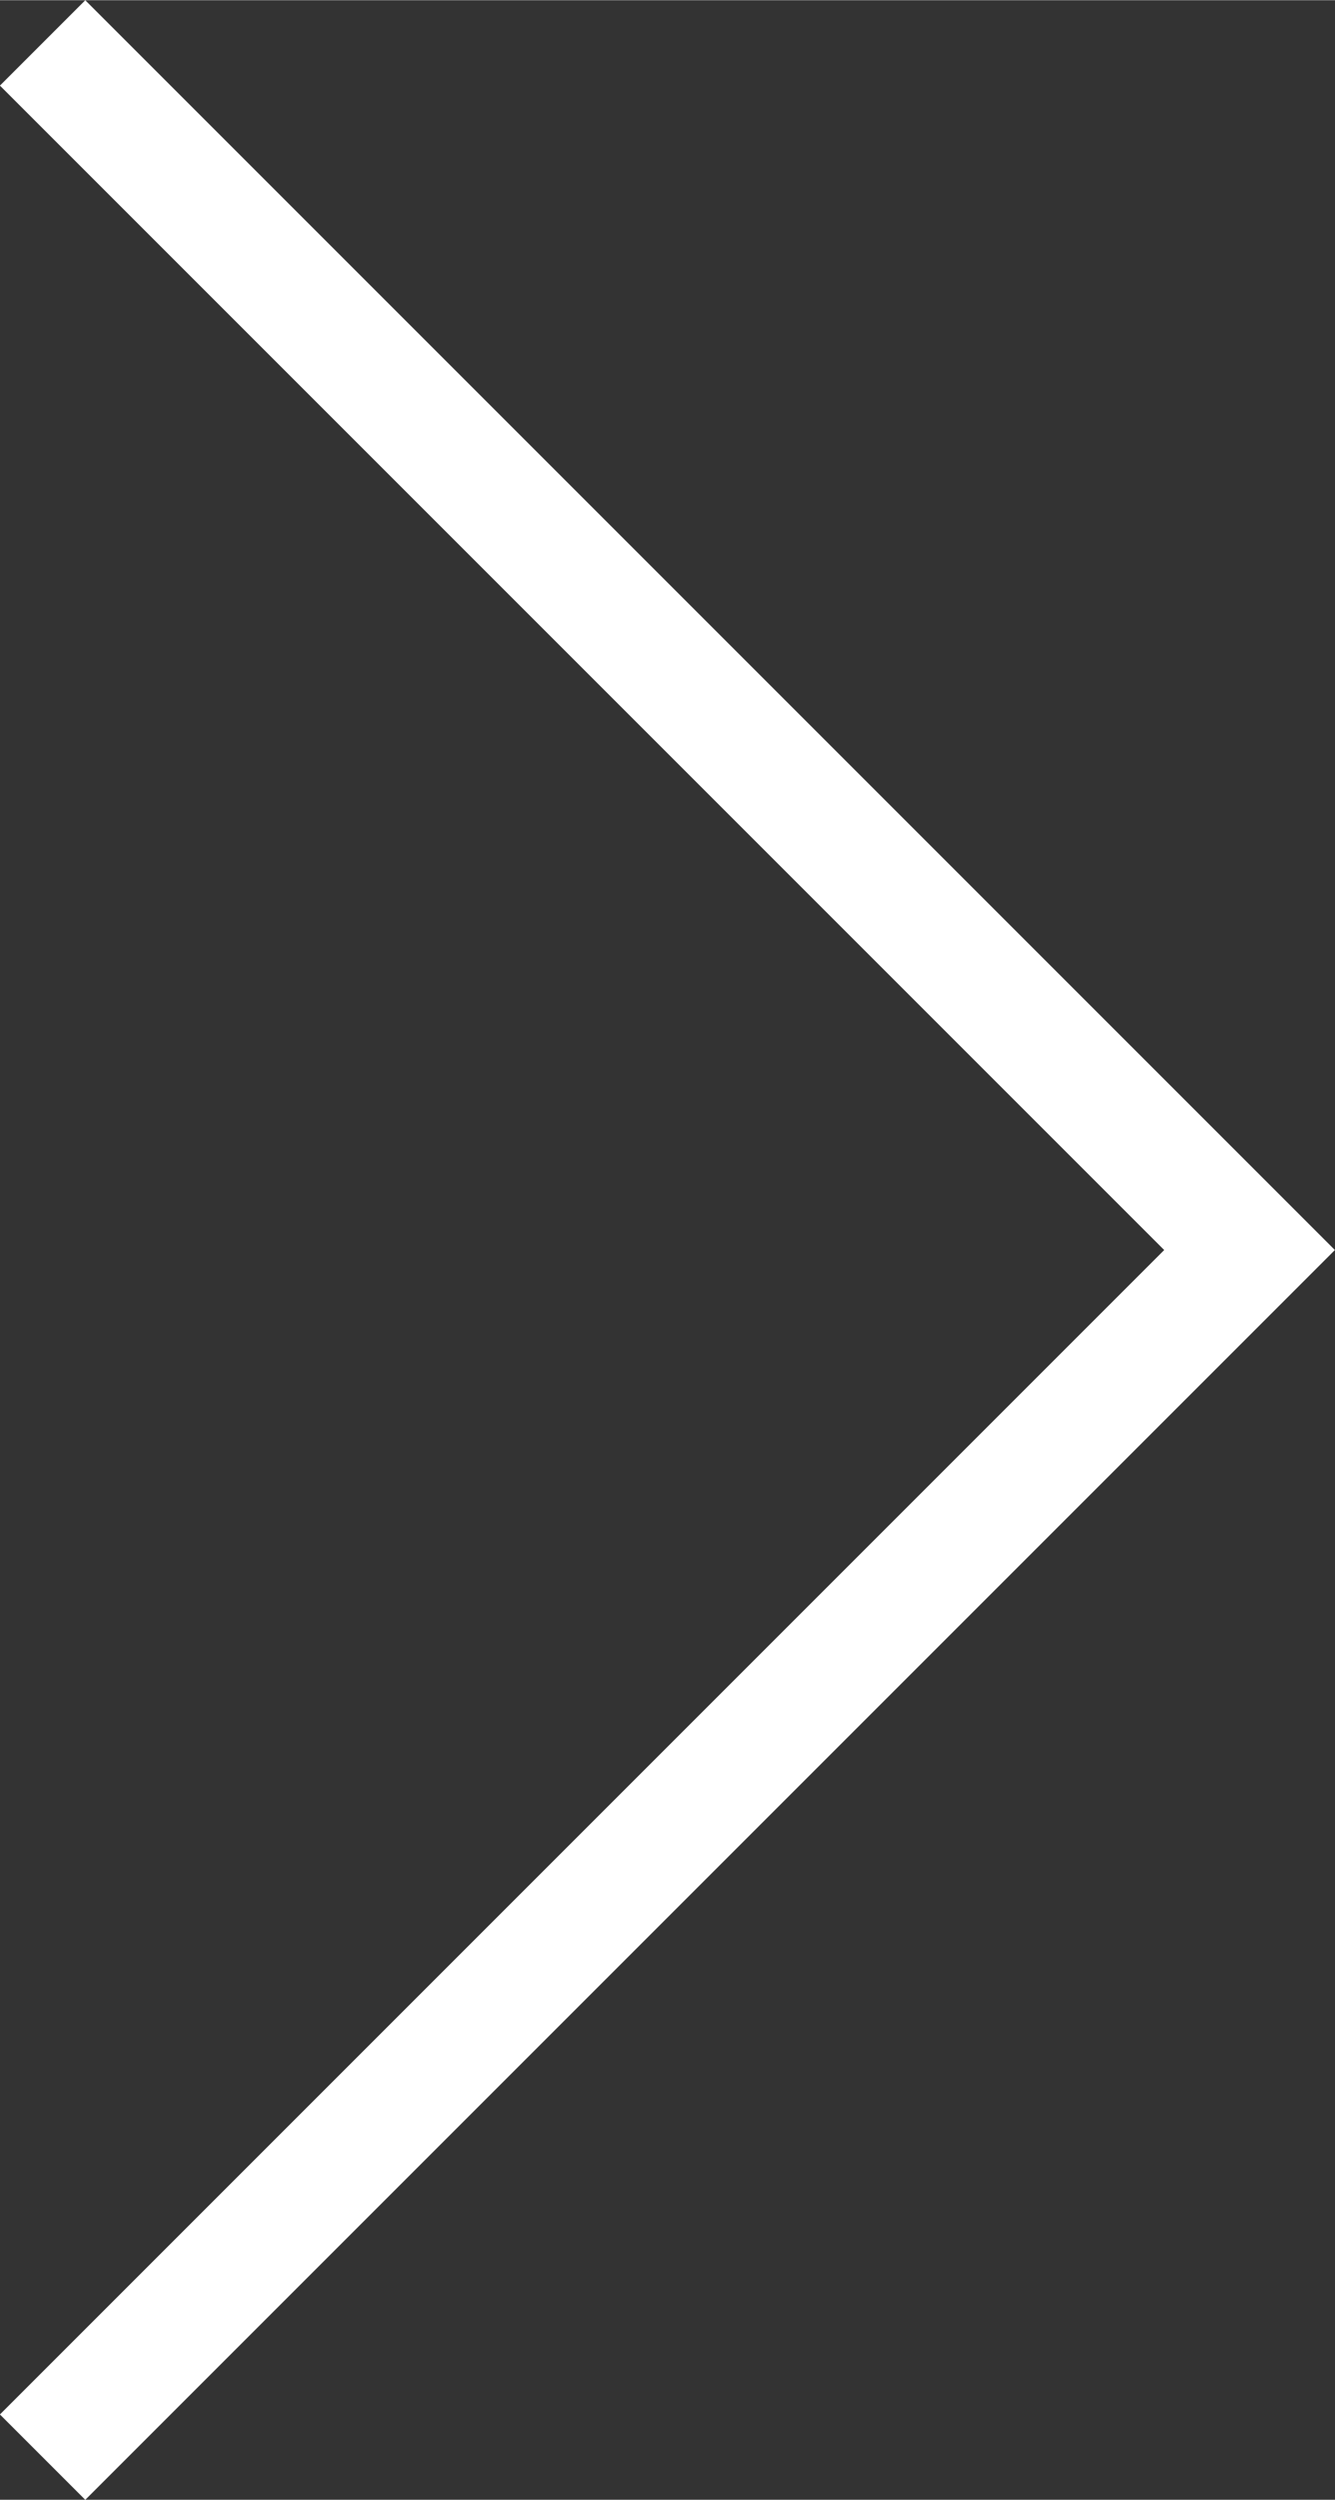 <svg xmlns="http://www.w3.org/2000/svg" width="7.6" height="14.23" viewBox="0 0 11.061 20.707">
  <rect x="0" y="0" width="11.061" height="20.707" fill="#333333" stroke="none"/>
  <path id="Path_2930" data-name="Path 2930" d="M570.665,4399.348l10,10-10,10" transform="translate(-570.312 -4398.994)" fill="none" stroke="#fff" stroke-width="1"/>
</svg>
